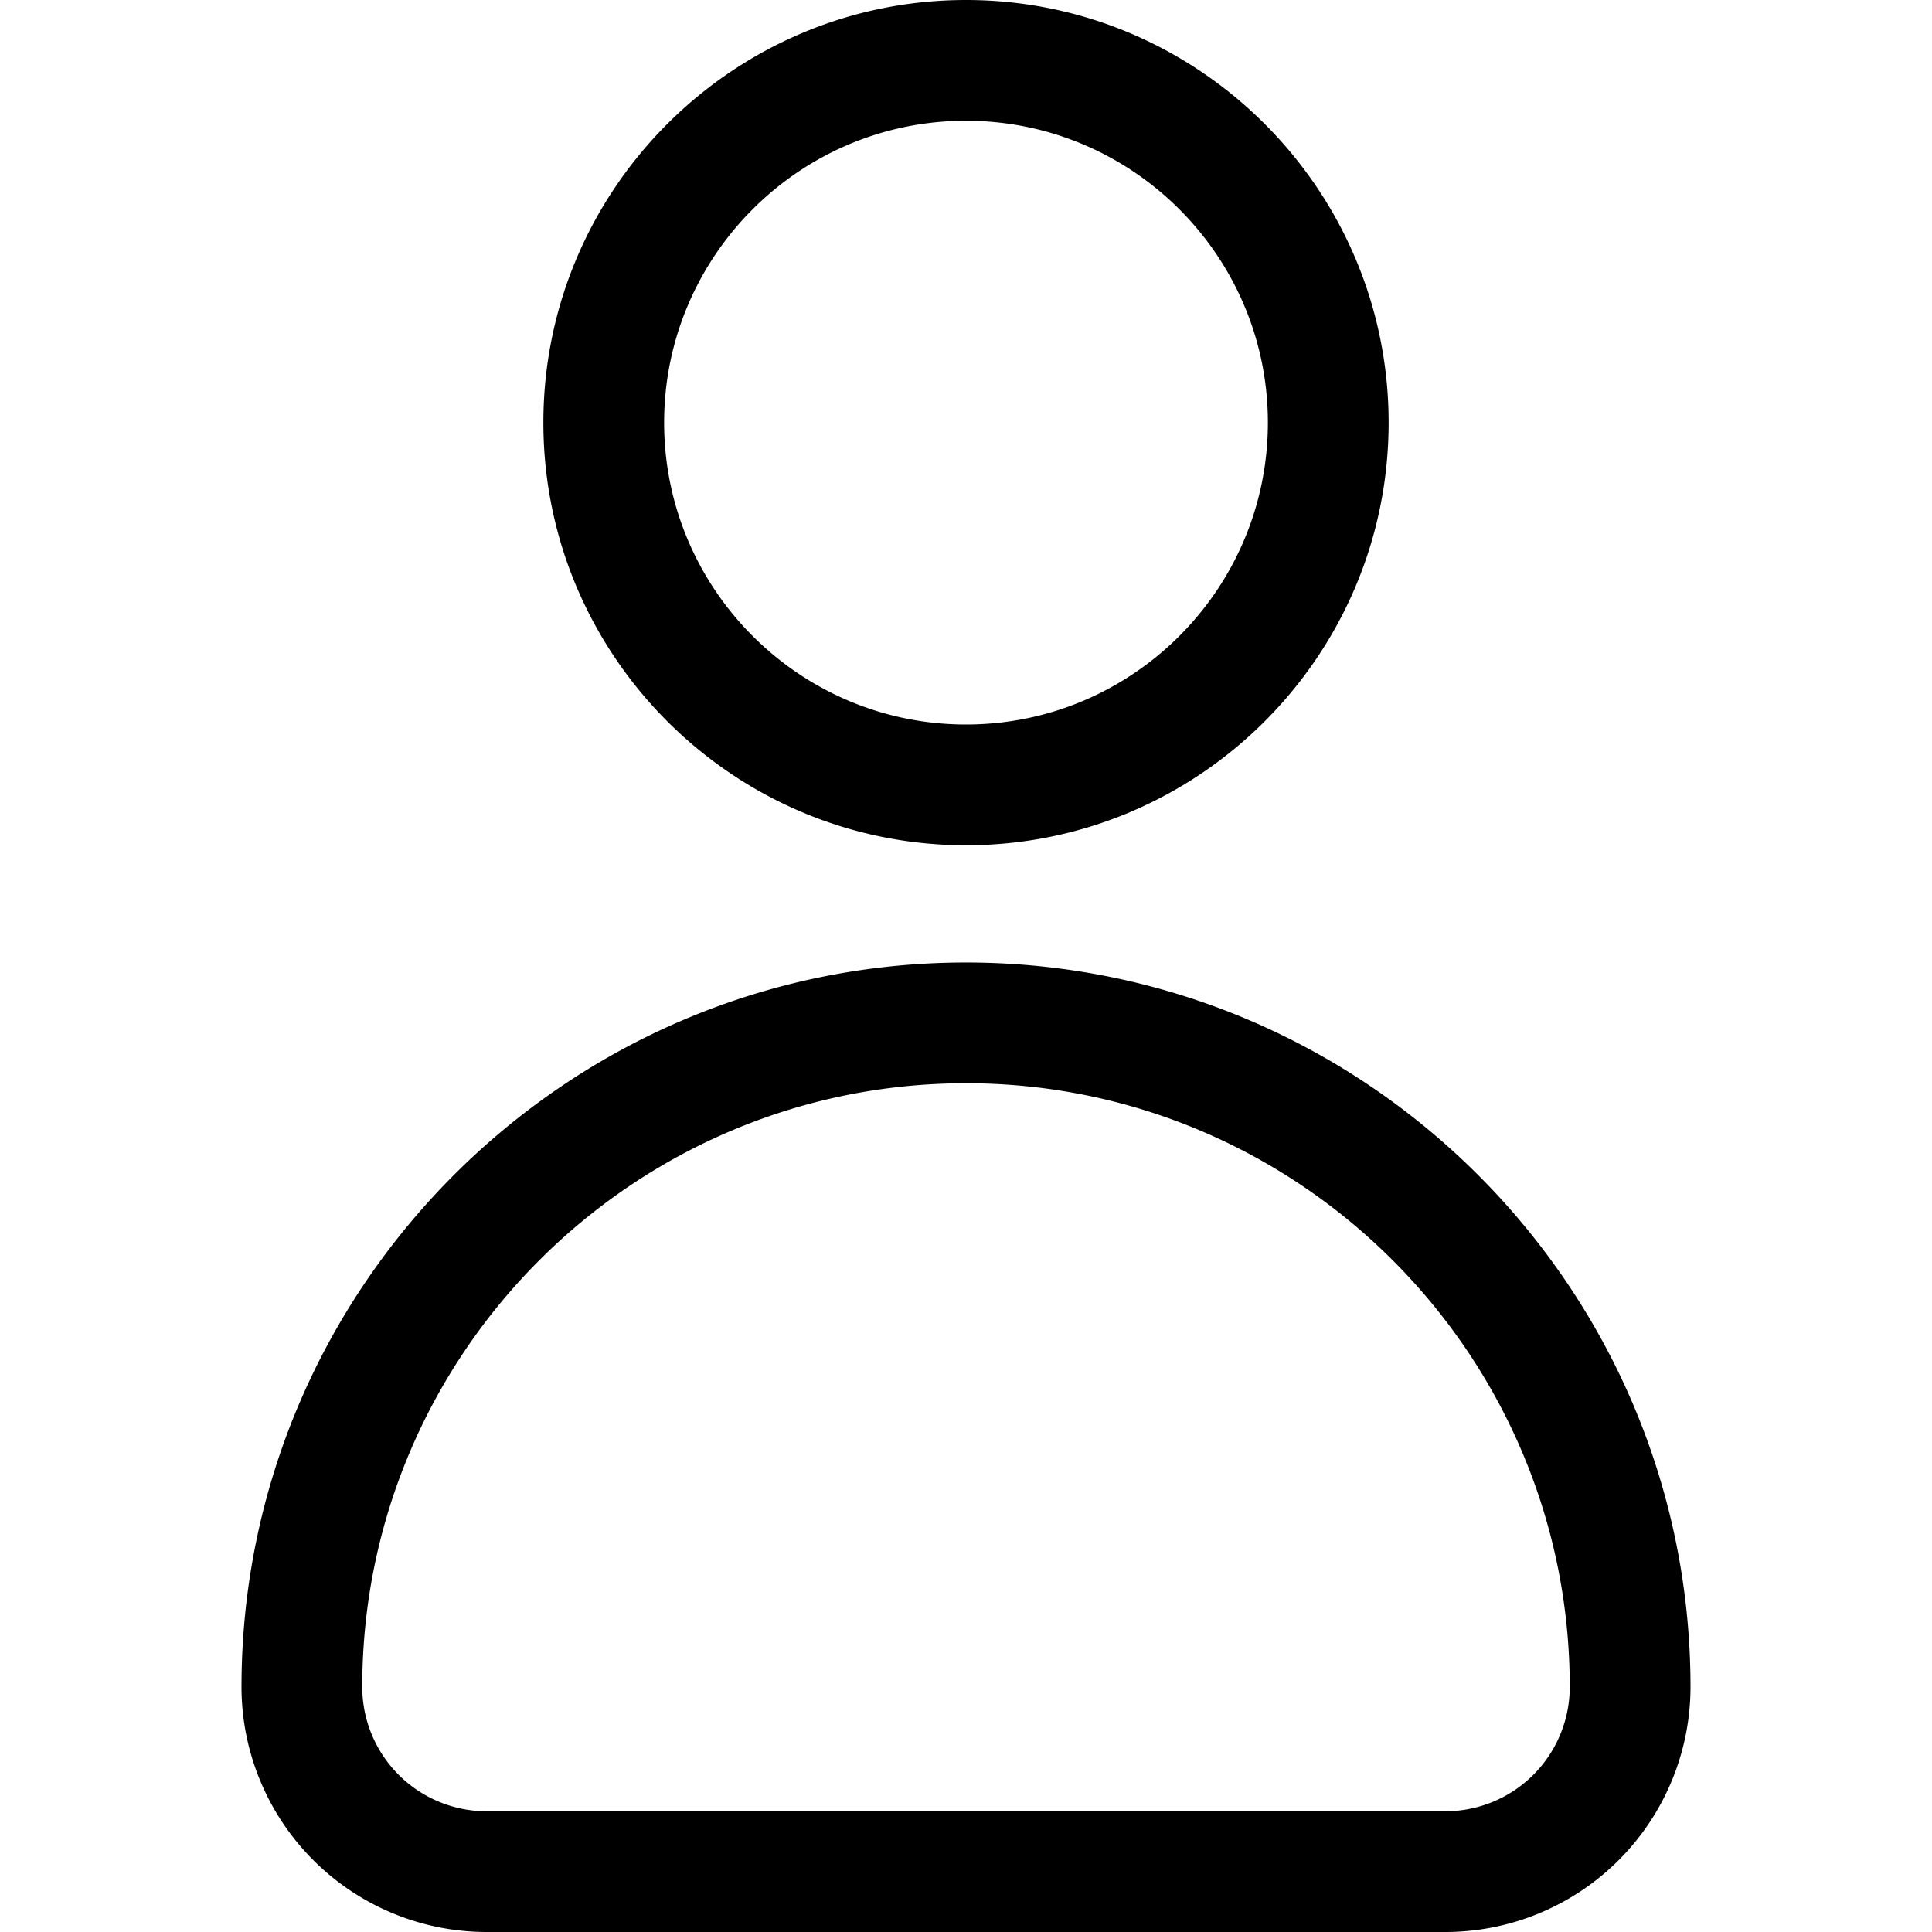 <svg xmlns="http://www.w3.org/2000/svg" viewBox="0 0 32 32" style="enable-background:new 0 0 32 32" xml:space="preserve"><path d="M16 14c-3.86 0-7-3.14-7-7s3.14-7 7-7 7 3.14 7 7-3.14 7-7 7zm0-12c-2.757 0-5 2.243-5 5s2.243 5 5 5 5-2.243 5-5-2.243-5-5-5zM23.942 32H8.058A4.062 4.062 0 0 1 4 27.942c0-6.616 5.383-12 12-12s12 5.384 12 12A4.062 4.062 0 0 1 23.942 32zM16 17.942c-5.514 0-10 4.486-10 10A2.06 2.06 0 0 0 8.058 30h15.884A2.06 2.06 0 0 0 26 27.942c0-5.514-4.486-10-10-10z"/></svg>
